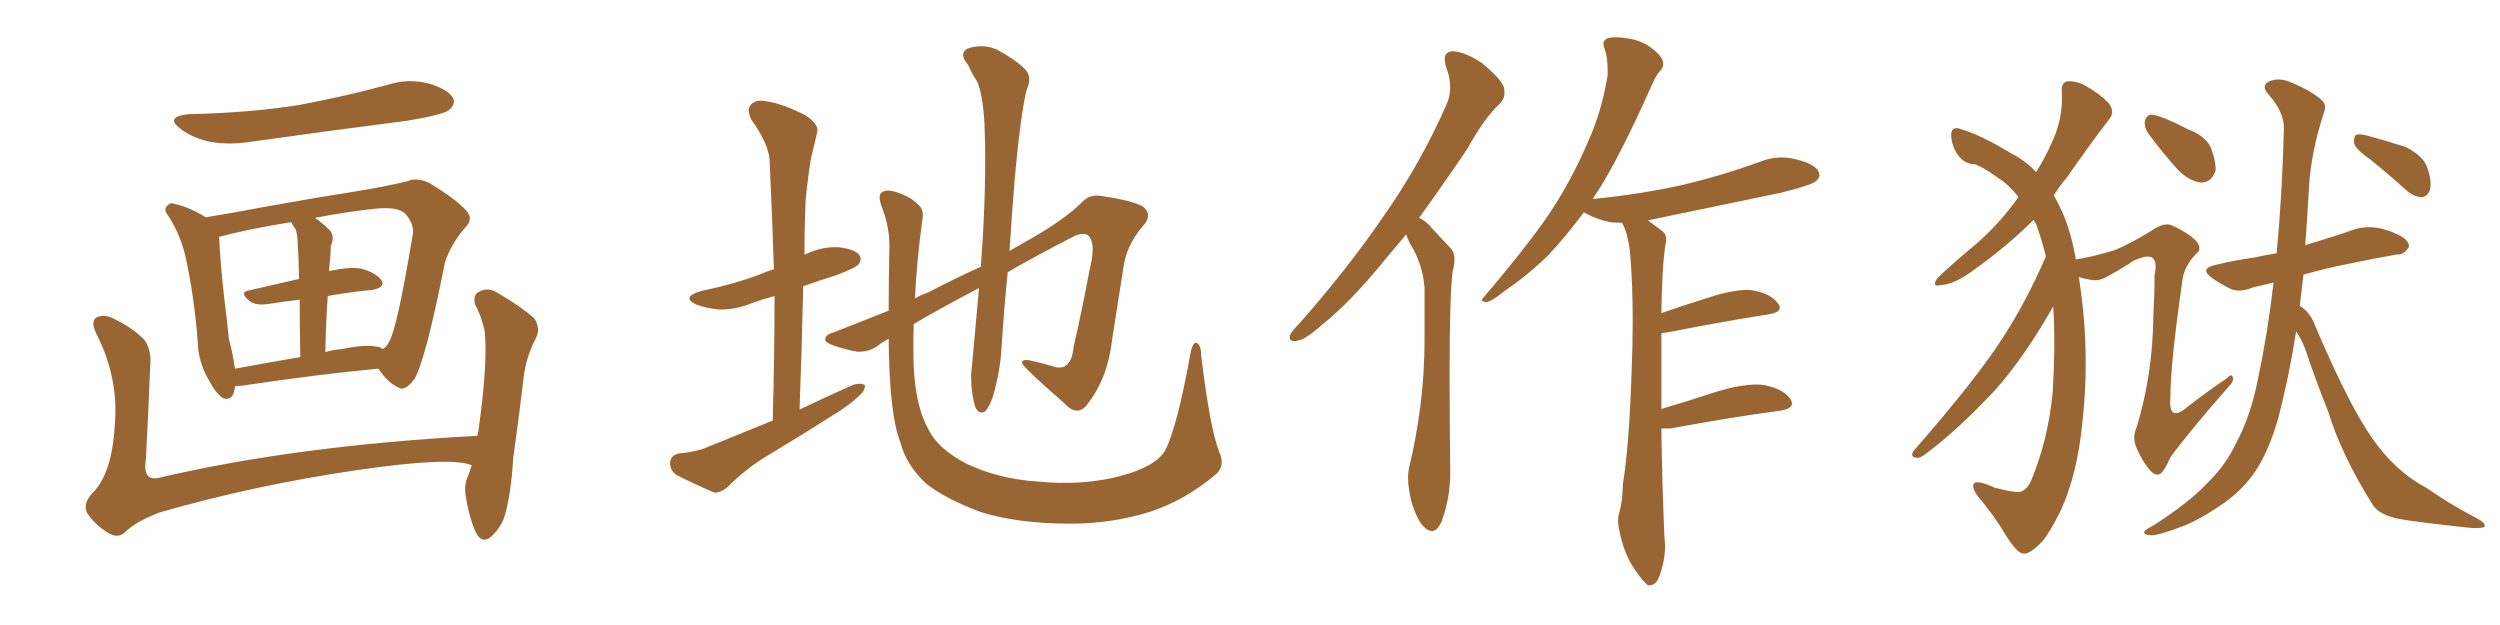<svg xmlns="http://www.w3.org/2000/svg" xmlns:xlink="http://www.w3.org/1999/xlink" width="600" height="150"><path fill="#996633" padding="10" d="M45.41 27.39L45.41 27.39Q59.77 27.10 71.78 25.20L71.78 25.20Q82.76 23.14 93.02 20.36L93.02 20.36Q98.00 18.75 102.98 20.07L102.98 20.07Q107.81 21.53 108.84 23.73L108.84 23.73Q109.28 25.05 107.81 26.37L107.81 26.37Q106.49 27.54 97.56 29.00L97.56 29.00Q78.08 31.49 59.47 34.13L59.47 34.13Q54.05 34.86 49.51 33.84L49.51 33.84Q45.85 32.81 43.51 31.05L43.51 31.05Q39.26 27.98 45.41 27.39ZM56.40 92.72L56.40 92.72Q56.10 96.24 53.76 95.65L53.76 95.65Q52.15 94.92 50.39 91.70L50.39 91.70Q47.61 87.16 47.46 82.18L47.46 82.18Q46.73 72.22 44.82 62.99L44.82 62.99Q43.65 56.84 40.43 51.86L40.43 51.86Q39.11 50.24 40.14 49.37L40.14 49.37Q40.87 48.49 41.89 48.93L41.89 48.93Q45.70 49.80 49.37 52.15L49.37 52.15Q55.81 51.12 63.43 49.66L63.43 49.66Q75.59 47.46 84.96 46.00L84.96 46.00Q92.29 44.82 97.71 43.51L97.71 43.51Q100.05 42.48 103.13 43.95L103.13 43.95Q109.57 47.90 111.91 50.54L111.91 50.54Q113.67 52.59 111.77 54.49L111.77 54.49Q108.25 58.45 106.79 62.99L106.79 62.99L106.79 62.99Q102.10 86.57 99.46 90.97L99.46 90.97Q97.12 94.04 95.65 93.02L95.65 93.02Q93.16 91.99 90.82 88.48L90.82 88.48Q76.61 89.79 58.01 92.58L58.01 92.58Q56.98 92.58 56.40 92.72ZM78.66 71.04L78.66 71.04Q78.22 77.34 78.08 84.52L78.08 84.52Q79.83 83.94 82.03 83.79L82.03 83.79Q87.45 82.62 90.53 83.20L90.53 83.20Q91.41 83.35 91.85 83.79L91.85 83.79Q92.87 83.20 93.46 81.88L93.46 81.88Q95.36 78.52 99.02 56.54L99.02 56.54Q99.61 54.05 97.27 51.27L97.27 51.27Q95.36 49.51 89.94 50.10L89.94 50.10Q82.18 50.98 75.59 52.29L75.59 52.29Q77.34 53.47 79.10 55.22L79.10 55.22Q80.42 56.69 79.39 59.03L79.39 59.03Q79.39 60.06 79.25 61.82L79.25 61.82Q79.10 63.28 78.96 65.04L78.96 65.04Q83.79 64.01 86.57 64.45L86.57 64.45Q90.09 65.33 91.55 67.24L91.55 67.24Q92.58 68.99 89.36 69.58L89.36 69.58Q84.38 70.02 78.66 71.04ZM70.90 54.93L70.90 54.93Q70.31 54.20 69.87 53.32L69.87 53.32Q59.77 54.93 52.59 56.84L52.59 56.84Q52.88 63.13 53.76 71.04L53.76 71.04Q54.49 76.76 54.93 81.30L54.93 81.30Q55.96 85.25 56.40 88.48L56.40 88.48Q63.57 87.16 72.07 85.69L72.07 85.69Q71.92 77.34 71.92 71.92L71.92 71.92Q68.12 72.36 64.45 72.95L64.45 72.95Q61.52 73.39 60.06 72.36L60.06 72.36Q57.28 70.17 59.62 69.73L59.62 69.73Q65.48 68.41 71.78 66.94L71.78 66.94Q71.63 60.64 71.48 59.33L71.48 59.33Q71.48 56.40 70.90 54.93ZM113.23 111.62L113.23 111.62L113.23 111.62Q113.09 111.62 113.09 111.62L113.09 111.62Q108.11 109.57 85.99 112.79L85.99 112.79Q61.52 116.31 38.09 123.05L38.09 123.05Q32.23 125.39 30.03 127.73L30.03 127.73Q28.27 129.35 25.93 127.88L25.93 127.88Q22.85 125.98 20.95 123.19L20.95 123.19Q19.63 120.70 22.85 117.63L22.85 117.63Q26.95 112.79 27.54 102.10L27.54 102.10Q28.56 90.82 23.14 80.13L23.14 80.13Q21.53 76.90 23.44 76.03L23.44 76.03Q25.34 75.44 27.25 76.46L27.25 76.46Q31.79 78.66 34.57 81.45L34.57 81.45Q36.47 83.94 36.04 88.04L36.04 88.04Q35.60 99.32 35.01 110.30L35.01 110.30Q34.13 115.87 38.67 114.55L38.67 114.55Q71.34 106.93 114.55 104.59L114.55 104.59Q114.70 103.86 114.84 103.27L114.84 103.27Q115.87 95.95 116.31 89.79L116.31 89.79Q116.75 83.06 116.31 79.39L116.31 79.39Q115.43 75.59 113.96 72.95L113.96 72.95Q113.53 70.61 114.99 70.02L114.99 70.02Q117.04 68.85 119.24 70.17L119.24 70.17Q124.95 73.54 128.17 76.32L128.17 76.32Q129.93 78.81 128.47 81.45L128.47 81.45Q126.27 85.69 125.68 90.53L125.68 90.53Q124.66 99.32 123.19 109.86L123.19 109.86Q122.61 118.80 121.14 123.78L121.14 123.78Q120.26 126.56 117.92 128.76L117.92 128.76Q115.72 130.66 114.26 127.88L114.26 127.88Q112.65 124.51 111.77 119.09L111.77 119.09Q111.33 116.16 112.35 114.26L112.35 114.26Q112.79 112.94 113.23 111.62ZM185.45 100.93L185.45 100.93Q185.89 85.25 185.89 71.04L185.89 71.04Q182.67 71.92 180.32 72.80L180.32 72.80Q176.37 74.41 172.41 74.27L172.41 74.27Q169.48 73.97 167.14 73.10L167.14 73.10Q163.33 71.34 168.16 69.87L168.16 69.87Q175.93 68.26 182.23 65.92L182.23 65.92Q183.84 65.19 185.74 64.60L185.74 64.60Q185.30 51.27 184.72 38.96L184.72 38.96Q184.72 34.86 180.32 28.71L180.32 28.71Q179.15 26.22 180.18 25.20L180.18 25.20Q181.35 23.73 183.98 24.32L183.98 24.32Q187.94 24.90 193.36 27.69L193.36 27.69Q196.58 29.88 196.14 31.64L196.14 31.64Q195.56 34.28 194.68 37.79L194.68 37.79Q193.95 42.04 193.36 47.90L193.36 47.90Q193.07 54.49 193.07 61.23L193.07 61.23Q193.07 61.08 193.21 61.08L193.21 61.08Q197.02 59.18 201.12 59.33L201.12 59.33Q205.22 59.77 206.25 61.23L206.25 61.23Q206.98 62.26 205.96 63.57L205.96 63.57Q205.22 64.31 200.68 66.06L200.68 66.06Q196.44 67.38 192.77 68.70L192.77 68.70Q192.48 82.91 191.89 98.29L191.89 98.29Q198.63 95.07 204.93 92.29L204.93 92.29Q206.69 91.85 207.57 92.43L207.57 92.43Q207.71 93.75 205.96 95.21L205.96 95.21Q203.76 97.27 200.68 99.17L200.68 99.17Q192.63 104.30 184.57 109.13L184.57 109.13Q179.15 112.35 174.61 116.89L174.61 116.89Q172.85 118.36 171.39 118.21L171.39 118.21Q165.97 115.87 162.30 113.96L162.30 113.96Q160.69 112.79 160.84 110.89L160.84 110.89Q160.99 109.28 162.89 108.84L162.89 108.84Q167.29 108.40 169.63 107.37L169.63 107.37Q177.83 104.00 185.45 100.93ZM292.53 108.25L292.53 108.25L292.53 108.25Q294.29 111.91 291.50 114.11L291.50 114.11Q284.18 120.12 276.27 122.75L276.27 122.75Q267.04 125.68 256.93 125.68L256.93 125.68Q244.34 125.68 235.40 122.90L235.40 122.90Q226.76 119.68 222.22 116.02L222.22 116.02Q217.38 111.47 216.06 106.05L216.06 106.05Q213.43 99.46 213.28 81.30L213.28 81.30Q211.38 82.32 210.79 82.91L210.79 82.91Q207.71 85.11 204.05 84.08L204.05 84.08Q198.05 82.62 198.05 81.59L198.05 81.59Q198.05 80.27 199.95 79.83L199.95 79.83Q205.22 77.78 213.28 74.56L213.28 74.56Q213.28 67.97 213.43 60.35L213.43 60.35Q213.72 54.79 211.52 49.37L211.52 49.37Q210.64 46.73 211.67 46.14L211.67 46.14Q212.84 45.41 214.75 46.00L214.75 46.00Q218.26 47.02 220.17 48.93L220.17 48.93Q221.92 50.24 221.34 52.88L221.34 52.88Q220.02 62.70 219.58 71.63L219.58 71.63Q221.04 70.75 222.80 70.17L222.80 70.17Q229.25 66.80 235.40 64.01L235.40 64.01Q236.87 44.38 236.28 29.88L236.28 29.88Q235.84 22.12 234.38 19.34L234.38 19.34Q233.35 17.87 232.32 15.53L232.32 15.53Q230.13 13.04 232.03 11.72L232.03 11.72Q235.69 10.40 239.21 11.87L239.21 11.87Q243.60 14.21 245.95 16.55L245.95 16.55Q247.85 18.46 246.39 21.53L246.39 21.53Q244.92 27.69 243.60 42.19L243.60 42.19Q242.87 50.83 242.29 60.21L242.29 60.21Q245.07 58.59 247.41 57.28L247.41 57.28Q255.62 52.59 259.72 48.49L259.72 48.49Q261.47 46.58 264.26 47.02L264.26 47.02Q271.44 48.05 274.22 49.51L274.22 49.51Q276.42 51.12 274.95 53.47L274.95 53.47Q270.85 58.01 269.82 62.99L269.82 62.99Q268.36 72.36 266.89 81.59L266.89 81.59Q265.87 90.82 260.89 97.12L260.89 97.12Q258.54 100.20 255.32 96.68L255.32 96.68Q246.24 88.77 245.36 87.30L245.36 87.30Q244.92 86.28 246.83 86.43L246.83 86.43Q249.76 87.01 252.54 87.89L252.54 87.89Q257.08 89.50 257.67 83.20L257.67 83.20Q260.01 72.95 261.47 64.89L261.47 64.89Q262.94 59.03 261.62 57.13L261.62 57.13Q260.89 55.52 258.11 56.54L258.11 56.54Q248.88 61.23 241.85 65.33L241.85 65.33Q240.97 73.97 240.38 83.35L240.38 83.35Q240.09 88.92 238.33 95.07L238.33 95.07Q237.45 97.71 236.43 98.73L236.43 98.73Q234.96 99.61 234.08 97.71L234.08 97.71Q233.06 94.48 233.06 89.94L233.06 89.94Q233.94 80.71 234.96 69.14L234.96 69.14Q225.15 74.27 219.29 77.78L219.29 77.78Q219.14 83.06 219.29 87.89L219.29 87.89Q219.73 97.56 222.80 102.98L222.80 102.98Q225 107.67 232.03 111.33L232.03 111.33Q239.79 114.99 249.17 115.58L249.17 115.58Q260.01 116.60 268.80 114.26L268.80 114.26Q277.29 112.06 279.64 108.11L279.64 108.11Q282.57 102.39 285.79 84.38L285.79 84.38Q286.38 81.88 287.26 82.32L287.26 82.32Q288.28 82.91 288.28 85.25L288.28 85.25Q290.33 102.39 292.53 108.25ZM337.50 56.25L337.50 56.25Q335.01 59.18 332.81 61.82L332.81 61.82Q324.32 72.36 317.14 78.08L317.14 78.08Q313.18 81.59 311.43 81.74L311.43 81.74Q310.99 81.88 310.69 81.88L310.69 81.88Q309.52 81.88 309.52 81.01L309.52 81.01Q309.52 80.71 309.67 80.27L309.67 80.27Q310.25 79.25 311.72 77.78L311.72 77.78Q323.58 64.31 332.08 51.86L332.08 51.86Q341.02 39.11 347.17 25.05L347.17 25.05Q348.05 23.14 348.05 20.95L348.05 20.95Q348.05 18.60 347.02 15.97L347.02 15.97Q346.73 14.94 346.73 14.21L346.73 14.21Q346.73 12.45 348.63 12.30L348.63 12.30Q351.71 12.45 355.81 15.23L355.81 15.23Q360.35 19.04 360.94 20.95L360.94 20.95Q361.08 21.68 361.08 22.27L361.08 22.27Q361.08 23.73 360.06 24.76L360.06 24.76Q356.25 28.27 352.15 35.74L352.15 35.74Q346.00 44.82 340.58 52.29L340.58 52.29Q342.48 53.17 343.80 54.93L343.80 54.93Q345.70 56.98 348.34 59.77L348.34 59.77Q349.07 60.64 349.07 62.26L349.07 62.26Q349.07 63.43 348.63 65.19L348.63 65.19Q347.90 70.90 347.90 90.09L347.90 90.09Q347.90 99.76 348.05 112.65L348.05 112.65L348.05 113.53Q348.05 119.53 346.00 125.10L346.00 125.10Q344.97 127.44 343.65 127.44L343.65 127.44Q342.77 127.44 341.89 126.56L341.89 126.56Q340.14 125.10 338.67 120.12L338.67 120.12Q337.94 117.04 337.94 114.70L337.94 114.70Q337.94 113.53 338.09 112.65L338.09 112.65Q341.89 96.97 341.89 81.59L341.89 81.59L341.89 69.14Q341.60 64.45 339.26 59.91L339.26 59.91Q338.09 58.15 337.50 56.25ZM400.93 102.83L400.93 102.83L398.73 102.83Q398.88 115.14 399.46 128.91L399.46 128.91Q399.61 130.08 399.61 131.10L399.61 131.10Q399.61 134.77 398.14 138.57L398.14 138.57Q397.41 140.48 395.80 140.48L395.80 140.48L395.51 140.48Q394.34 139.60 392.43 136.82L392.43 136.82Q389.65 132.86 388.62 127.15L388.62 127.15Q388.33 125.98 388.33 124.95L388.33 124.95Q388.33 123.93 388.62 123.05L388.62 123.05Q389.36 120.70 389.50 116.16L389.50 116.16Q390.97 107.08 391.55 90.23L391.55 90.23Q391.85 83.20 391.85 77.20L391.85 77.20Q391.85 68.12 391.26 61.23L391.26 61.23Q390.82 56.25 389.36 53.61L389.36 53.61L389.21 53.47Q387.74 53.47 386.43 53.32L386.43 53.32Q383.06 52.59 380.71 51.27L380.71 51.27Q380.27 50.98 380.13 50.98L380.13 50.98Q375.59 56.98 371.48 61.38L371.48 61.38Q366.65 66.06 361.23 69.73L361.23 69.73Q358.01 72.36 356.69 72.51L356.69 72.51Q355.66 72.36 355.66 72.07L355.66 72.07Q355.66 71.78 356.10 71.34L356.10 71.34Q368.26 56.98 372.80 49.80L372.80 49.80Q377.34 42.77 381.01 34.28L381.01 34.28Q384.38 26.95 385.84 18.02L385.84 18.02L385.84 16.99Q385.84 13.77 385.11 11.72L385.11 11.72Q384.81 10.99 384.81 10.55L384.81 10.55Q384.81 9.67 385.69 9.23L385.69 9.23Q386.57 8.94 387.89 8.94L387.89 8.94Q389.06 8.94 390.67 9.23L390.67 9.23Q393.90 9.67 396.24 11.43L396.24 11.43Q398.44 13.04 399.02 14.50L399.02 14.50Q399.17 14.94 399.17 15.38L399.17 15.38Q399.17 16.26 398.44 16.99L398.44 16.99Q397.56 17.87 396.53 20.21L396.53 20.21Q388.92 37.35 383.50 45.85L383.50 45.85Q382.76 46.88 382.18 47.90L382.18 47.90Q382.18 47.75 382.32 47.75L382.32 47.75Q394.19 46.58 404.44 44.24L404.44 44.24Q413.53 42.04 422.02 38.96L422.02 38.96Q424.80 37.79 427.59 37.79L427.59 37.79Q429.35 37.79 430.96 38.23L430.96 38.23Q435.35 39.26 436.38 41.02L436.38 41.02Q436.67 41.60 436.67 42.04L436.67 42.04Q436.67 42.77 435.79 43.51L435.79 43.51Q434.47 44.53 427.29 46.29L427.29 46.29Q411.04 49.66 395.51 52.88L395.51 52.88Q397.12 54.05 399.02 55.52L399.02 55.52Q399.90 56.25 399.90 57.42L399.90 57.42Q399.90 57.86 399.76 58.45L399.76 58.45Q398.88 63.57 398.73 75.15L398.73 75.15Q404.15 73.24 410.30 71.34L410.30 71.34Q415.72 69.58 419.38 69.58L419.38 69.58Q420.12 69.58 420.85 69.73L420.85 69.73Q424.95 70.46 426.71 72.80L426.71 72.80Q427.15 73.39 427.15 73.83L427.15 73.83Q427.15 75 424.51 75.44L424.51 75.44Q414.11 77.05 399.90 79.83L399.90 79.83Q399.32 79.83 398.73 79.98L398.73 79.98L398.73 98.14Q405.18 96.24 412.35 93.90L412.35 93.90Q417.77 92.29 421.58 92.29L421.58 92.29Q422.61 92.29 423.49 92.43L423.49 92.43Q427.88 93.31 429.64 95.65L429.64 95.65Q430.08 96.39 430.08 96.83L430.08 96.83Q430.08 98.14 427.15 98.58L427.15 98.58Q416.02 100.05 400.93 102.83ZM515.63 32.08L515.63 32.08Q514.60 30.62 514.75 29.15L514.75 29.15Q515.19 27.39 516.65 27.54L516.65 27.54Q519.29 27.98 525.15 31.05L525.15 31.05Q529.10 32.52 530.57 35.30L530.57 35.30Q531.88 38.82 531.74 41.02L531.74 41.02Q530.57 43.95 528.22 43.80L528.22 43.80Q525.44 43.51 522.66 40.72L522.66 40.72Q518.85 36.47 515.63 32.08ZM491.02 61.52L491.02 61.52Q489.99 57.42 488.67 53.76L488.67 53.76Q488.23 53.17 488.09 52.73L488.09 52.73Q481.64 59.18 473.58 64.89L473.58 64.89Q469.04 68.26 465.82 68.41L465.82 68.41Q463.48 68.99 464.94 66.80L464.94 66.80Q467.58 64.16 473.00 59.62L473.00 59.62Q479.44 54.35 484.42 47.31L484.42 47.31Q482.23 44.38 479.44 42.63L479.44 42.63Q475.78 39.99 473.88 39.40L473.88 39.40Q471.24 39.40 469.48 36.62L469.48 36.62Q468.16 34.13 468.31 31.93L468.31 31.93Q468.60 30.18 470.80 31.05L470.80 31.05Q475.63 32.52 482.37 36.62L482.37 36.62Q486.33 38.67 488.67 41.31L488.67 41.31Q490.87 37.79 492.19 34.72L492.19 34.72Q495.26 28.56 494.82 21.83L494.82 21.83Q494.68 19.63 496.44 19.48L496.44 19.48Q498.49 19.48 500.39 20.51L500.39 20.51Q503.61 22.27 505.96 24.61L505.96 24.61Q507.71 26.81 506.25 28.56L506.25 28.56Q501.42 34.86 496.14 42.48L496.14 42.48Q494.38 44.53 492.92 46.88L492.92 46.88Q494.09 48.93 495.12 51.27L495.12 51.27Q497.17 56.10 498.19 62.26L498.19 62.26Q501.56 61.82 507.42 60.06L507.42 60.06Q511.23 58.59 517.53 54.64L517.53 54.64Q519.73 53.47 521.19 54.05L521.19 54.05Q525.88 56.25 527.34 58.15L527.34 58.15Q528.52 59.91 527.05 60.94L527.05 60.94Q524.27 63.87 523.83 66.94L523.83 66.94Q520.90 87.16 520.90 95.21L520.90 95.21Q520.31 101.81 525.29 97.41L525.29 97.41Q529.83 93.90 534.38 90.82L534.38 90.82Q535.69 89.50 535.84 90.53L535.84 90.53Q536.28 91.41 534.81 92.87L534.81 92.87Q525.44 103.56 520.90 109.72L520.90 109.72Q519.58 112.79 518.55 113.67L518.55 113.67Q517.53 114.40 516.06 112.94L516.06 112.94Q514.16 110.74 512.84 107.67L512.84 107.67Q511.67 105.03 512.70 102.83L512.70 102.83Q516.65 90.09 516.80 75.88L516.80 75.88Q517.09 70.90 517.09 66.06L517.09 66.06Q517.82 62.70 516.50 61.82L516.50 61.82Q515.33 61.08 512.11 62.55L512.11 62.55Q508.59 64.89 504.93 66.80L504.93 66.80Q503.17 67.53 501.42 67.09L501.42 67.09Q500.39 66.94 498.93 66.50L498.93 66.50Q499.51 70.31 499.95 74.41L499.95 74.41Q501.27 88.18 499.80 101.07L499.80 101.07Q498.63 113.53 494.68 122.31L494.68 122.31Q492.04 127.73 490.14 129.93L490.14 129.93Q487.21 133.01 485.74 132.86L485.74 132.86Q484.28 133.01 481.49 128.61L481.49 128.61Q478.86 124.07 474.46 118.80L474.46 118.80Q473.14 116.89 473.73 116.02L473.73 116.02Q474.61 115.14 478.71 117.04L478.71 117.04Q483.25 118.21 484.72 118.07L484.72 118.07Q486.47 117.63 487.50 115.28L487.50 115.28Q491.60 105.32 492.63 94.19L492.63 94.19Q493.36 82.47 492.77 73.54L492.77 73.54Q485.89 85.69 478.71 93.75L478.71 93.75Q469.92 103.13 462.30 108.84L462.30 108.84Q460.84 110.01 459.96 109.86L459.96 109.86Q458.35 109.72 459.23 108.25L459.23 108.25Q474.32 90.97 480.62 81.15L480.62 81.15Q486.47 72.07 491.02 61.52ZM551.07 79.54L551.07 79.54Q549.46 89.94 546.83 100.20L546.83 100.20Q544.63 107.96 541.41 112.94L541.41 112.94Q538.33 117.48 533.79 120.70L533.79 120.70Q527.64 124.95 523.54 126.42L523.54 126.42Q517.68 128.61 516.21 128.47L516.21 128.47Q514.16 128.32 514.75 127.44L514.75 127.44Q515.04 127.00 516.80 126.12L516.80 126.12Q525.44 120.56 529.54 116.16L529.54 116.16Q534.08 111.77 536.43 106.79L536.43 106.79Q540.23 99.90 541.99 90.53L541.99 90.53Q544.19 80.27 545.65 67.82L545.65 67.82Q543.02 68.41 540.67 68.99L540.67 68.99Q537.45 70.31 535.25 69.29L535.25 69.29Q532.91 68.12 531.01 66.80L531.01 66.80Q527.64 64.45 531.74 63.57L531.74 63.57Q536.57 62.40 540.97 61.82L540.97 61.82Q543.60 61.23 546.39 60.79L546.39 60.79Q547.71 47.02 548.14 30.76L548.14 30.76Q548.14 26.81 544.48 22.71L544.48 22.71Q542.29 20.36 545.07 19.34L545.07 19.34Q547.41 18.60 550.20 19.92L550.20 19.92Q555.03 21.97 557.37 24.17L557.37 24.17Q558.40 25.34 557.81 26.81L557.81 26.81Q554.59 36.62 554.15 45.12L554.15 45.12Q553.86 50.39 553.42 56.69L553.42 56.69Q553.27 57.86 553.27 58.89L553.27 58.89Q553.42 58.74 554.00 58.59L554.00 58.59Q560.01 56.84 565.43 54.93L565.43 54.93Q568.36 54.20 571.14 54.79L571.14 54.79Q573.63 55.37 574.66 55.96L574.66 55.96Q578.17 57.28 578.17 59.18L578.17 59.18Q577.00 61.23 575.24 61.08L575.24 61.08Q570.12 61.96 563.82 63.28L563.82 63.28Q557.81 64.45 552.83 65.92L552.83 65.92Q552.39 69.73 551.95 73.39L551.95 73.39Q554.44 75 555.47 77.78L555.47 77.78Q563.82 97.41 569.24 105.03L569.24 105.03Q574.80 113.09 582.28 117.04L582.28 117.04Q588.43 121.29 593.85 124.07L593.85 124.07Q596.48 125.39 596.34 126.27L596.34 126.27Q596.19 126.86 593.12 126.71L593.12 126.71Q580.52 125.39 575.54 124.51L575.54 124.51Q571.00 123.49 569.53 121.29L569.53 121.29Q561.91 109.13 558.69 98.58L558.69 98.58Q555.32 90.09 553.42 84.23L553.42 84.23Q552.54 81.74 551.07 79.54ZM568.80 38.23L568.80 38.23L568.80 38.23Q565.43 35.89 564.99 34.42L564.99 34.42Q564.84 32.96 565.43 32.37L565.43 32.37Q566.16 32.08 568.07 32.52L568.07 32.52Q572.90 33.84 577.44 35.30L577.44 35.30Q581.69 37.50 582.57 40.28L582.57 40.28Q583.74 43.80 583.15 45.70L583.15 45.70Q582.57 47.17 581.25 47.31L581.25 47.31Q579.49 47.31 577.73 45.85L577.73 45.85Q573.19 41.75 568.80 38.23Z"/></svg>